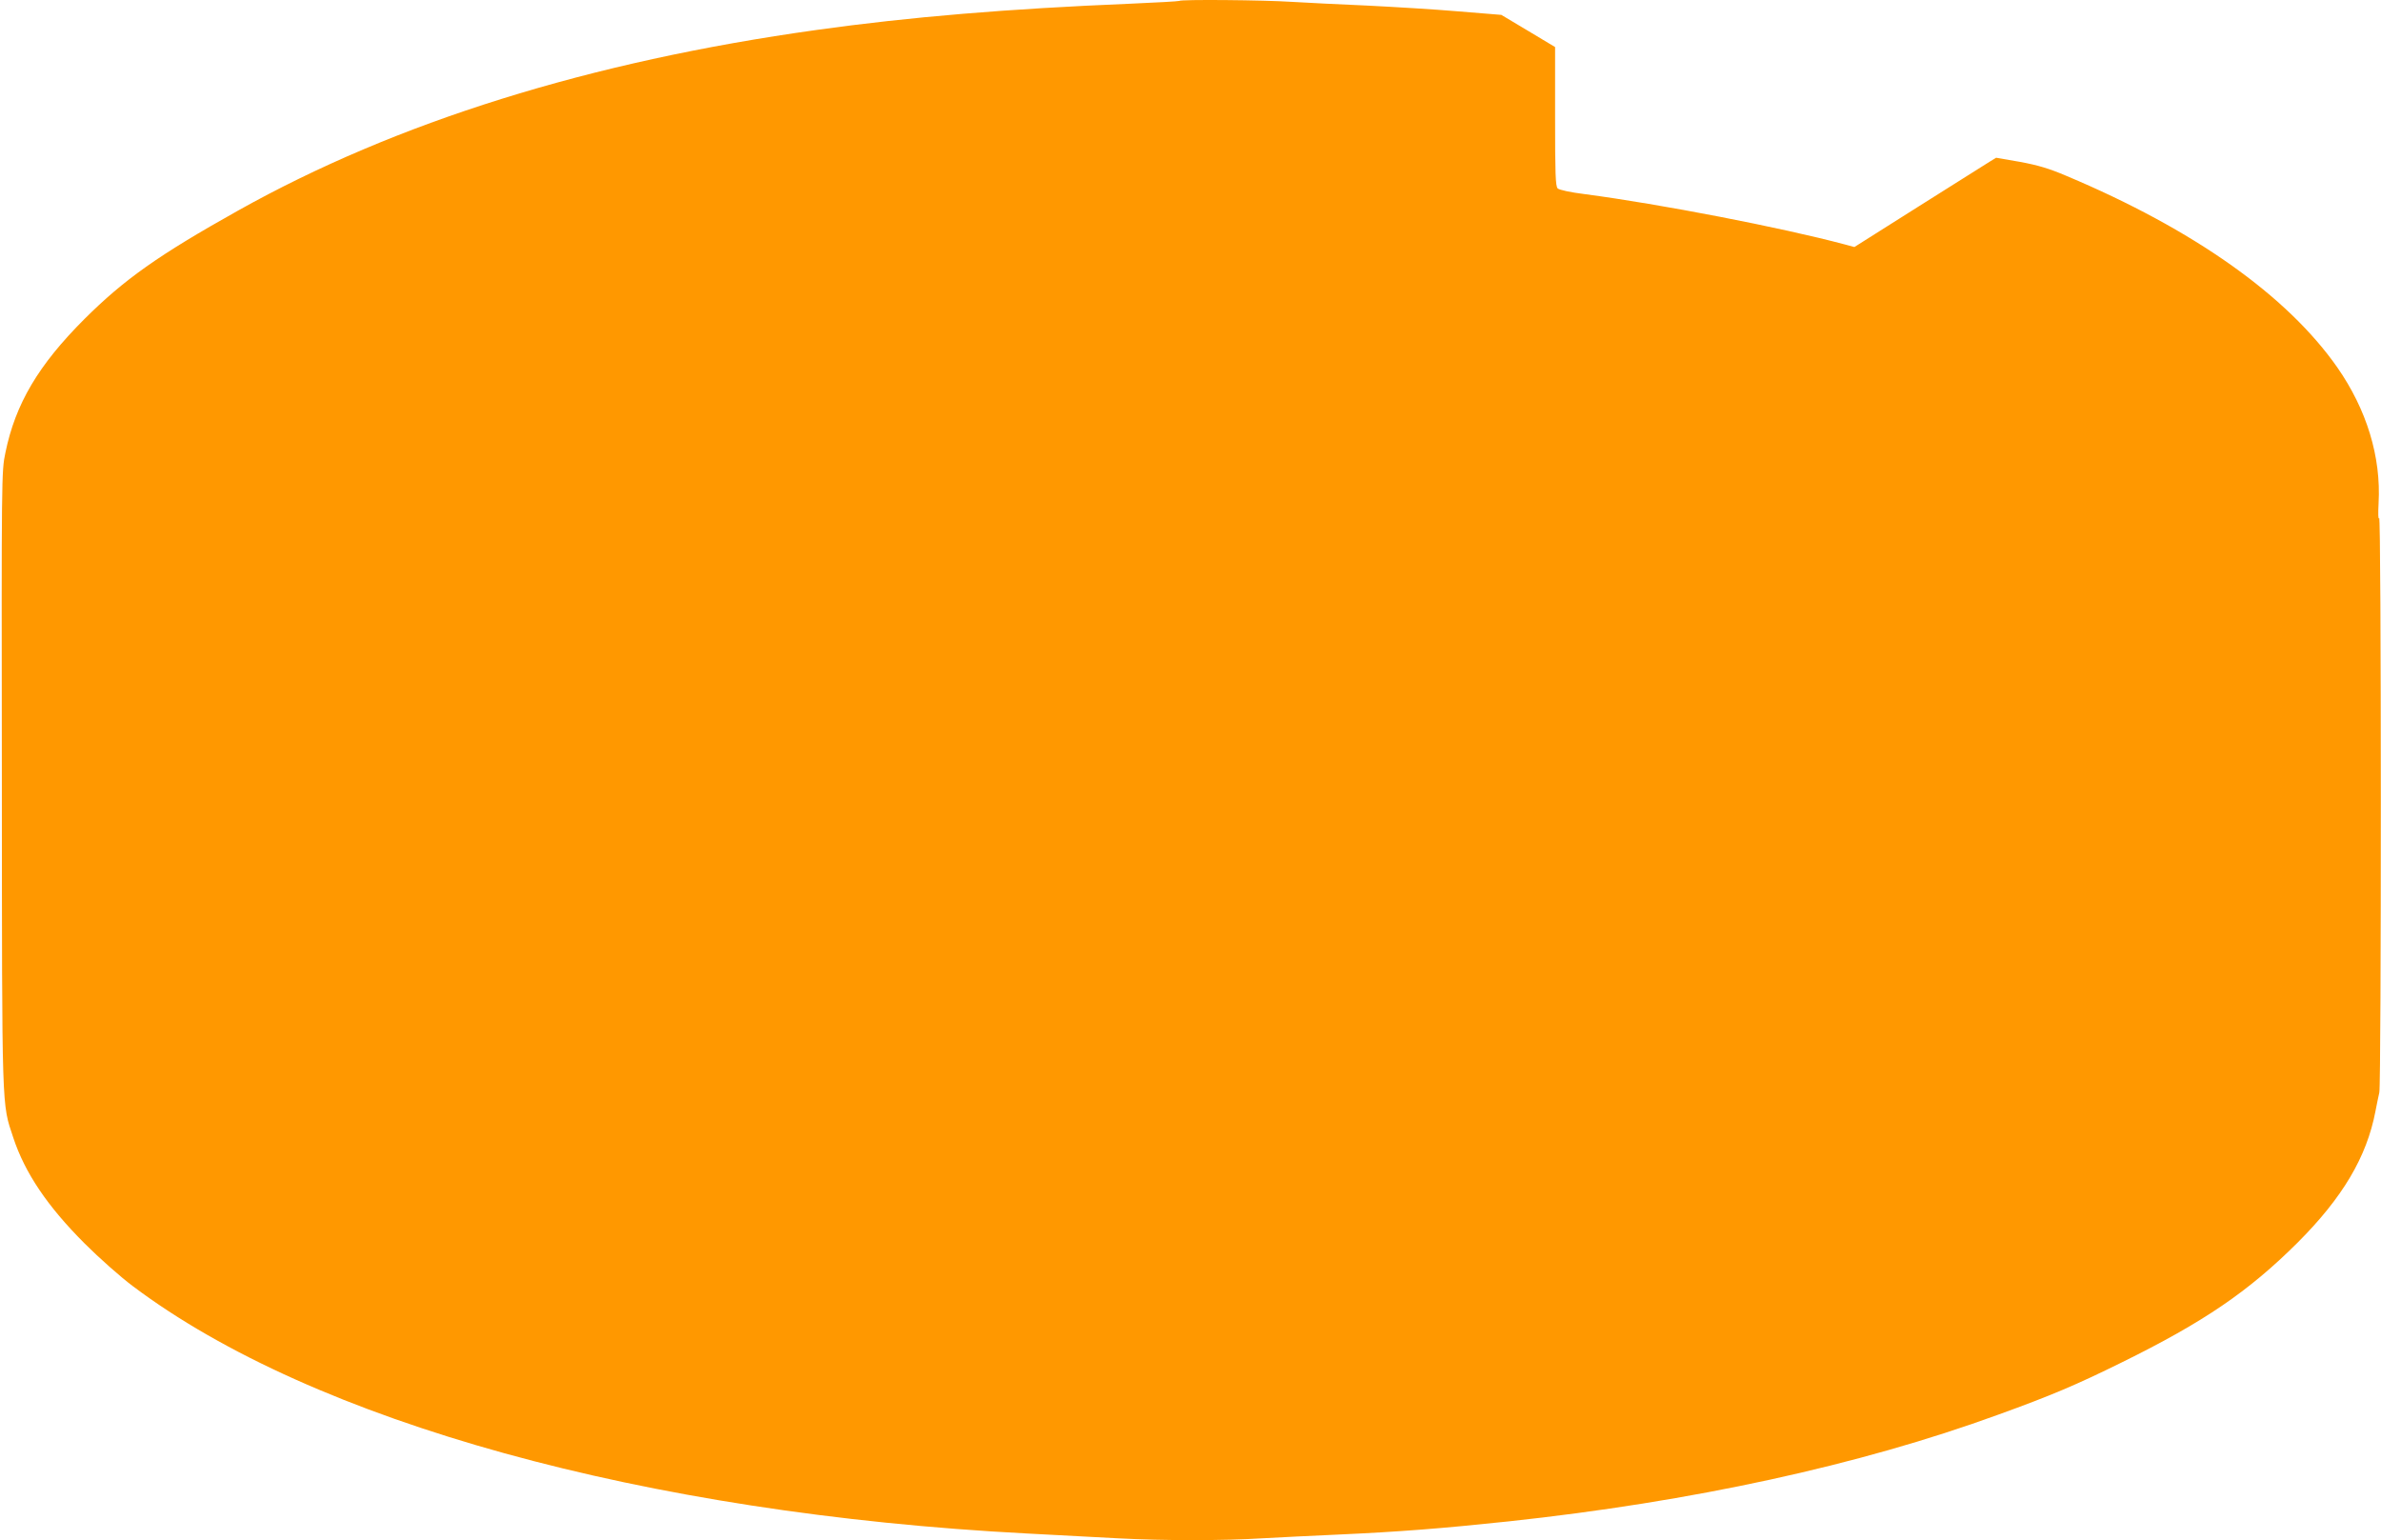 <?xml version="1.0" standalone="no"?>
<!DOCTYPE svg PUBLIC "-//W3C//DTD SVG 20010904//EN"
 "http://www.w3.org/TR/2001/REC-SVG-20010904/DTD/svg10.dtd">
<svg version="1.0" xmlns="http://www.w3.org/2000/svg"
 width="1280pt" height="828pt" viewBox="0 0 1280 828"
 preserveAspectRatio="xMidYMid meet">
<g transform="translate(0,828) scale(0.1,-0.1)"
fill="#ff9800" stroke="none">
<path d="M6339 8275 c-3 -2 -122 -9 -264 -15 -655 -27 -1185 -71 -1685 -141
-1220 -170 -2260 -495 -3110 -971 -429 -240 -612 -370 -826 -583 -247 -247
-371 -455 -425 -719 -21 -100 -21 -117 -19 -1754 1 -1811 -1 -1740 61 -1927
63 -191 184 -370 384 -570 77 -77 194 -181 260 -230 969 -729 2754 -1222 4805
-1329 162 -9 383 -20 490 -26 245 -13 567 -13 775 0 88 5 270 14 405 20 333
15 561 33 920 71 986 106 1885 301 2633 574 285 103 421 161 662 280 441 217
683 382 946 644 243 243 372 461 419 706 6 33 16 79 21 102 11 53 11 3116 -1
3088 -5 -12 -6 22 -3 80 14 249 -64 503 -222 730 -270 386 -773 742 -1455
1029 -96 41 -155 58 -252 76 l-127 22 -36 -22 c-19 -12 -191 -120 -381 -240
l-345 -218 -52 14 c-341 91 -993 217 -1395 270 -81 10 -139 23 -148 31 -12 12
-14 79 -14 387 l0 373 -145 87 -144 86 -233 19 c-128 11 -348 24 -488 31 -140
6 -322 15 -405 20 -151 10 -598 14 -606 5z"/>
</g>
</svg>
